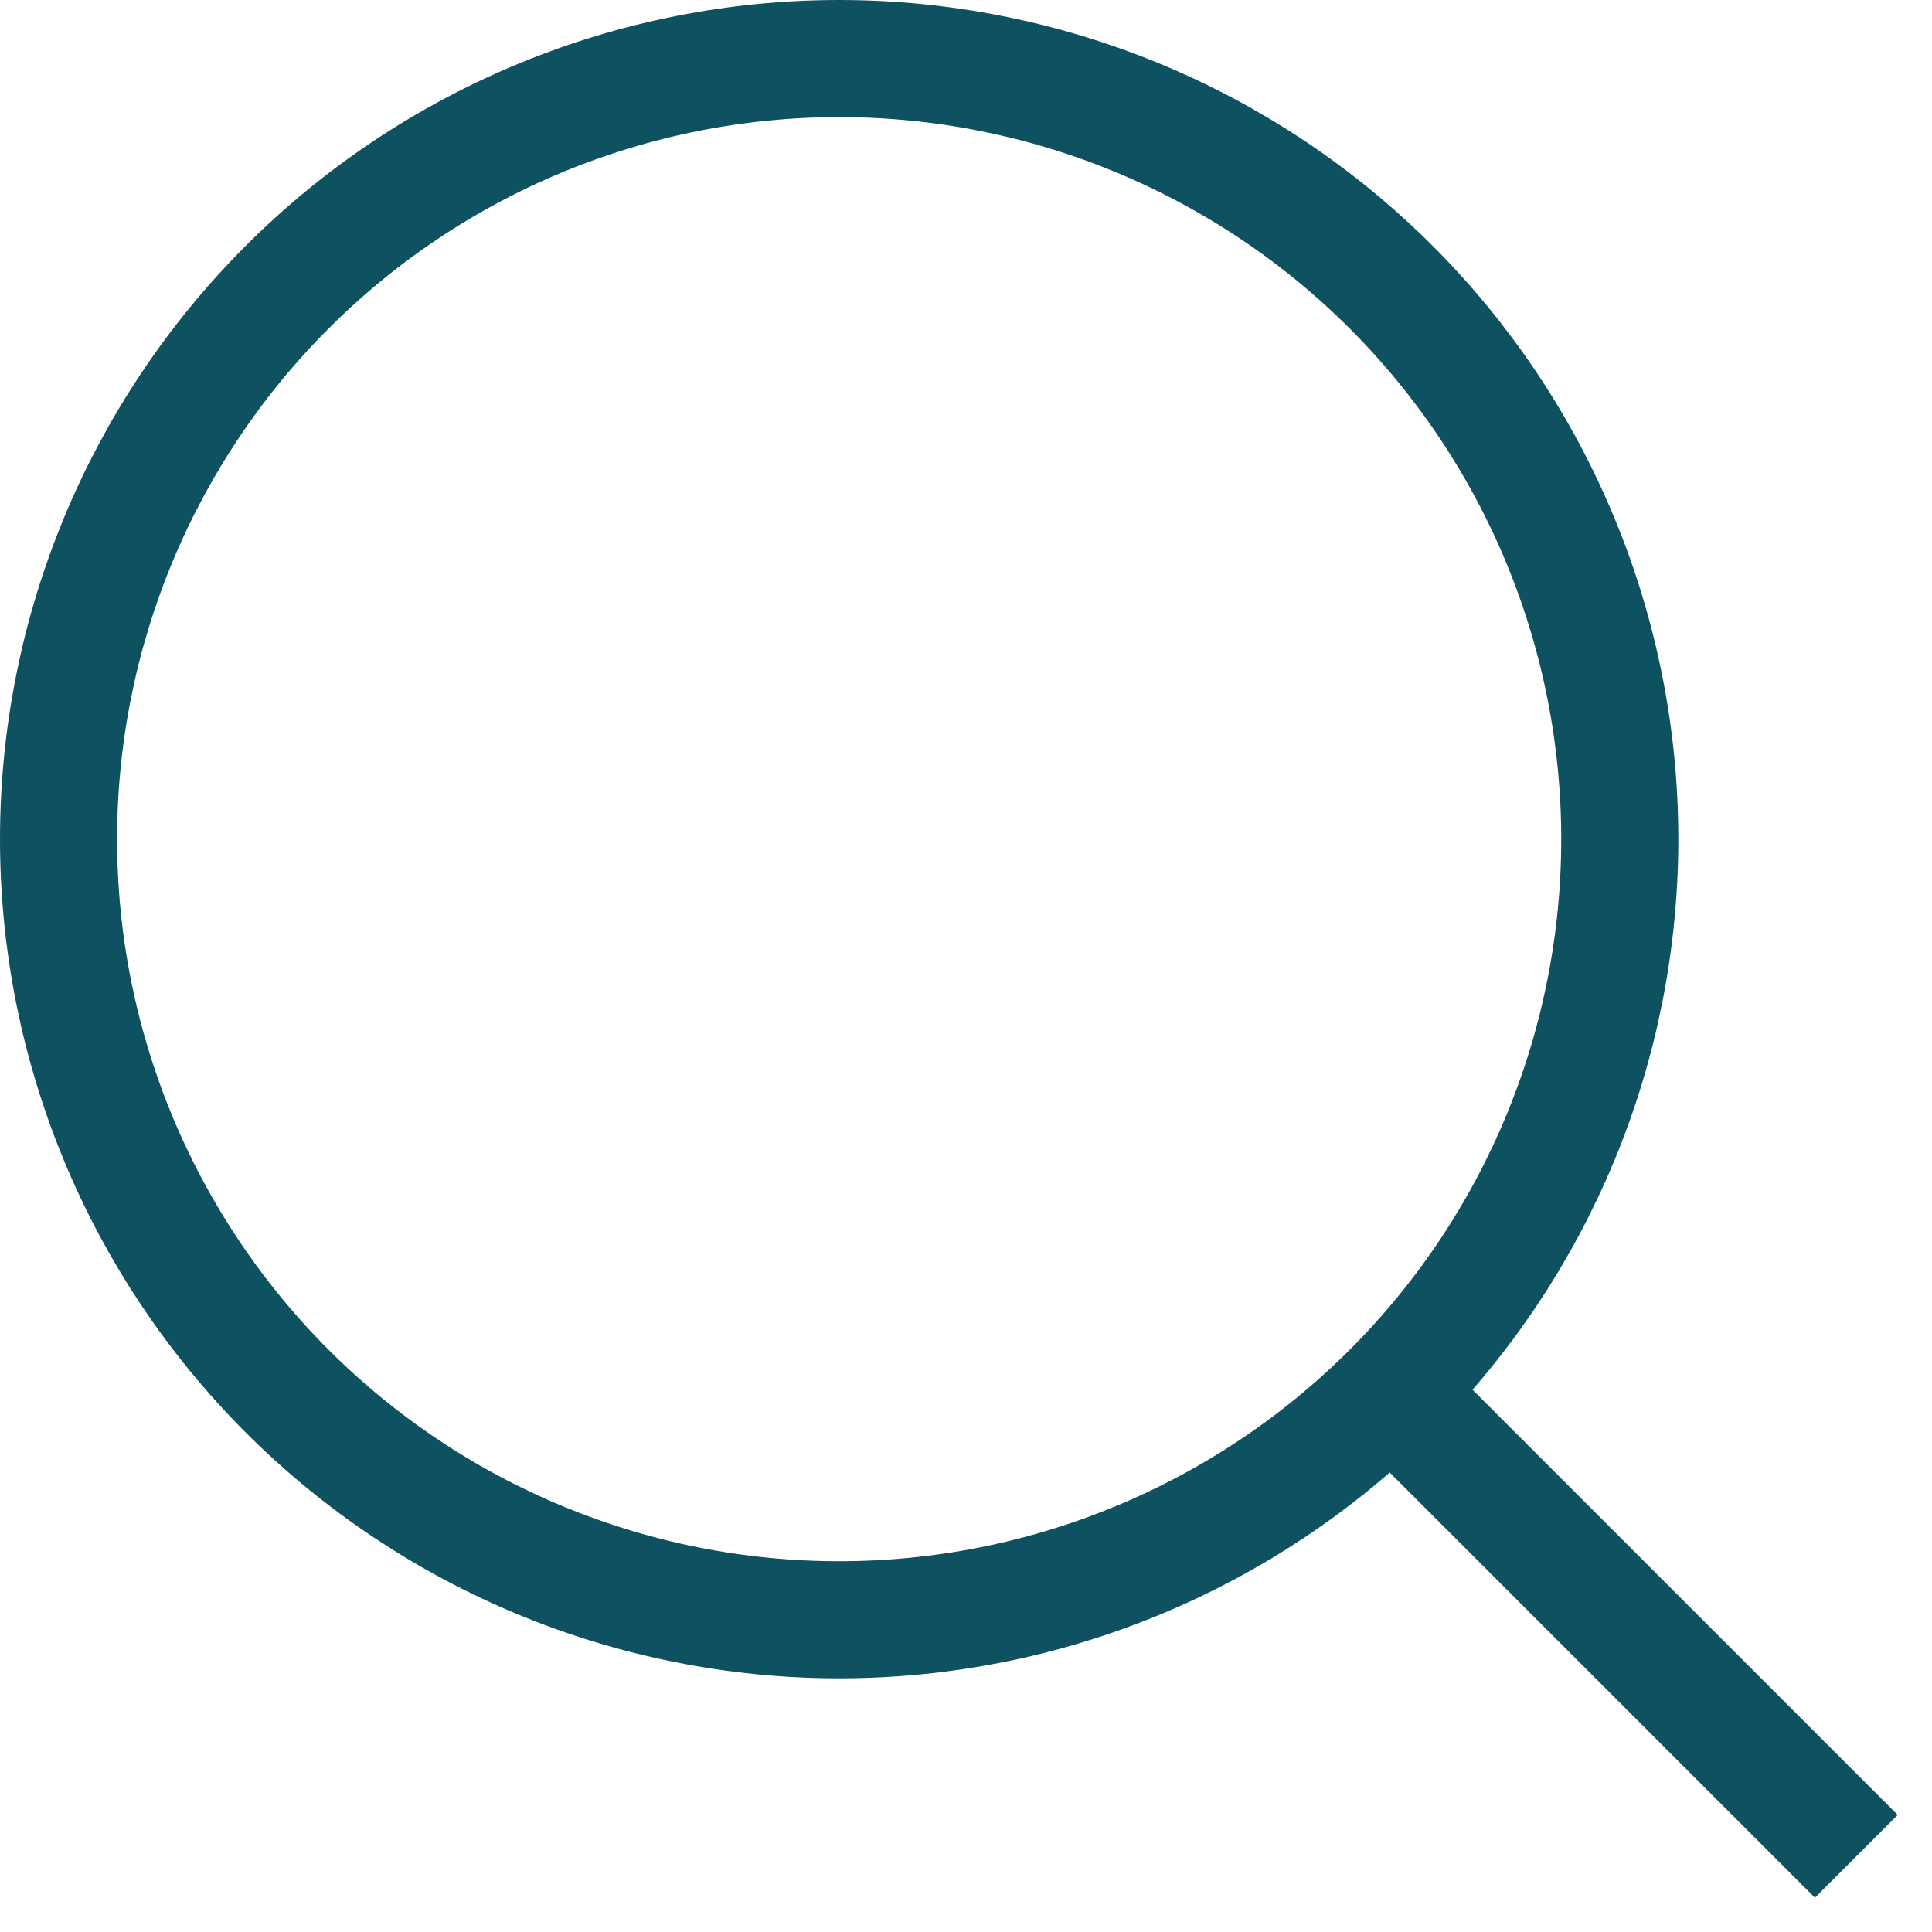 <svg viewBox="0 0 33 33" fill="none" xmlns="http://www.w3.org/2000/svg">
<path d="M31 31L23.762 23.762M23.762 23.762C25 22.524 25.982 21.054 26.652 19.436C27.322 17.818 27.667 16.084 27.667 14.334C27.667 12.582 27.322 10.849 26.652 9.231C25.982 7.613 25 6.143 23.762 4.905C22.524 3.667 21.054 2.685 19.436 2.015C17.818 1.345 16.084 1 14.334 1C12.582 1 10.849 1.345 9.231 2.015C7.613 2.685 6.143 3.667 4.905 4.905C2.405 7.406 1 10.797 1 14.334C1 17.87 2.405 21.261 4.905 23.762C7.406 26.262 10.797 27.667 14.334 27.667C17.87 27.667 21.261 26.262 23.762 23.762Z" stroke="#0E5160" stroke-width="2" stroke-linecap="square" stroke-linejoin="round"/>
</svg>

